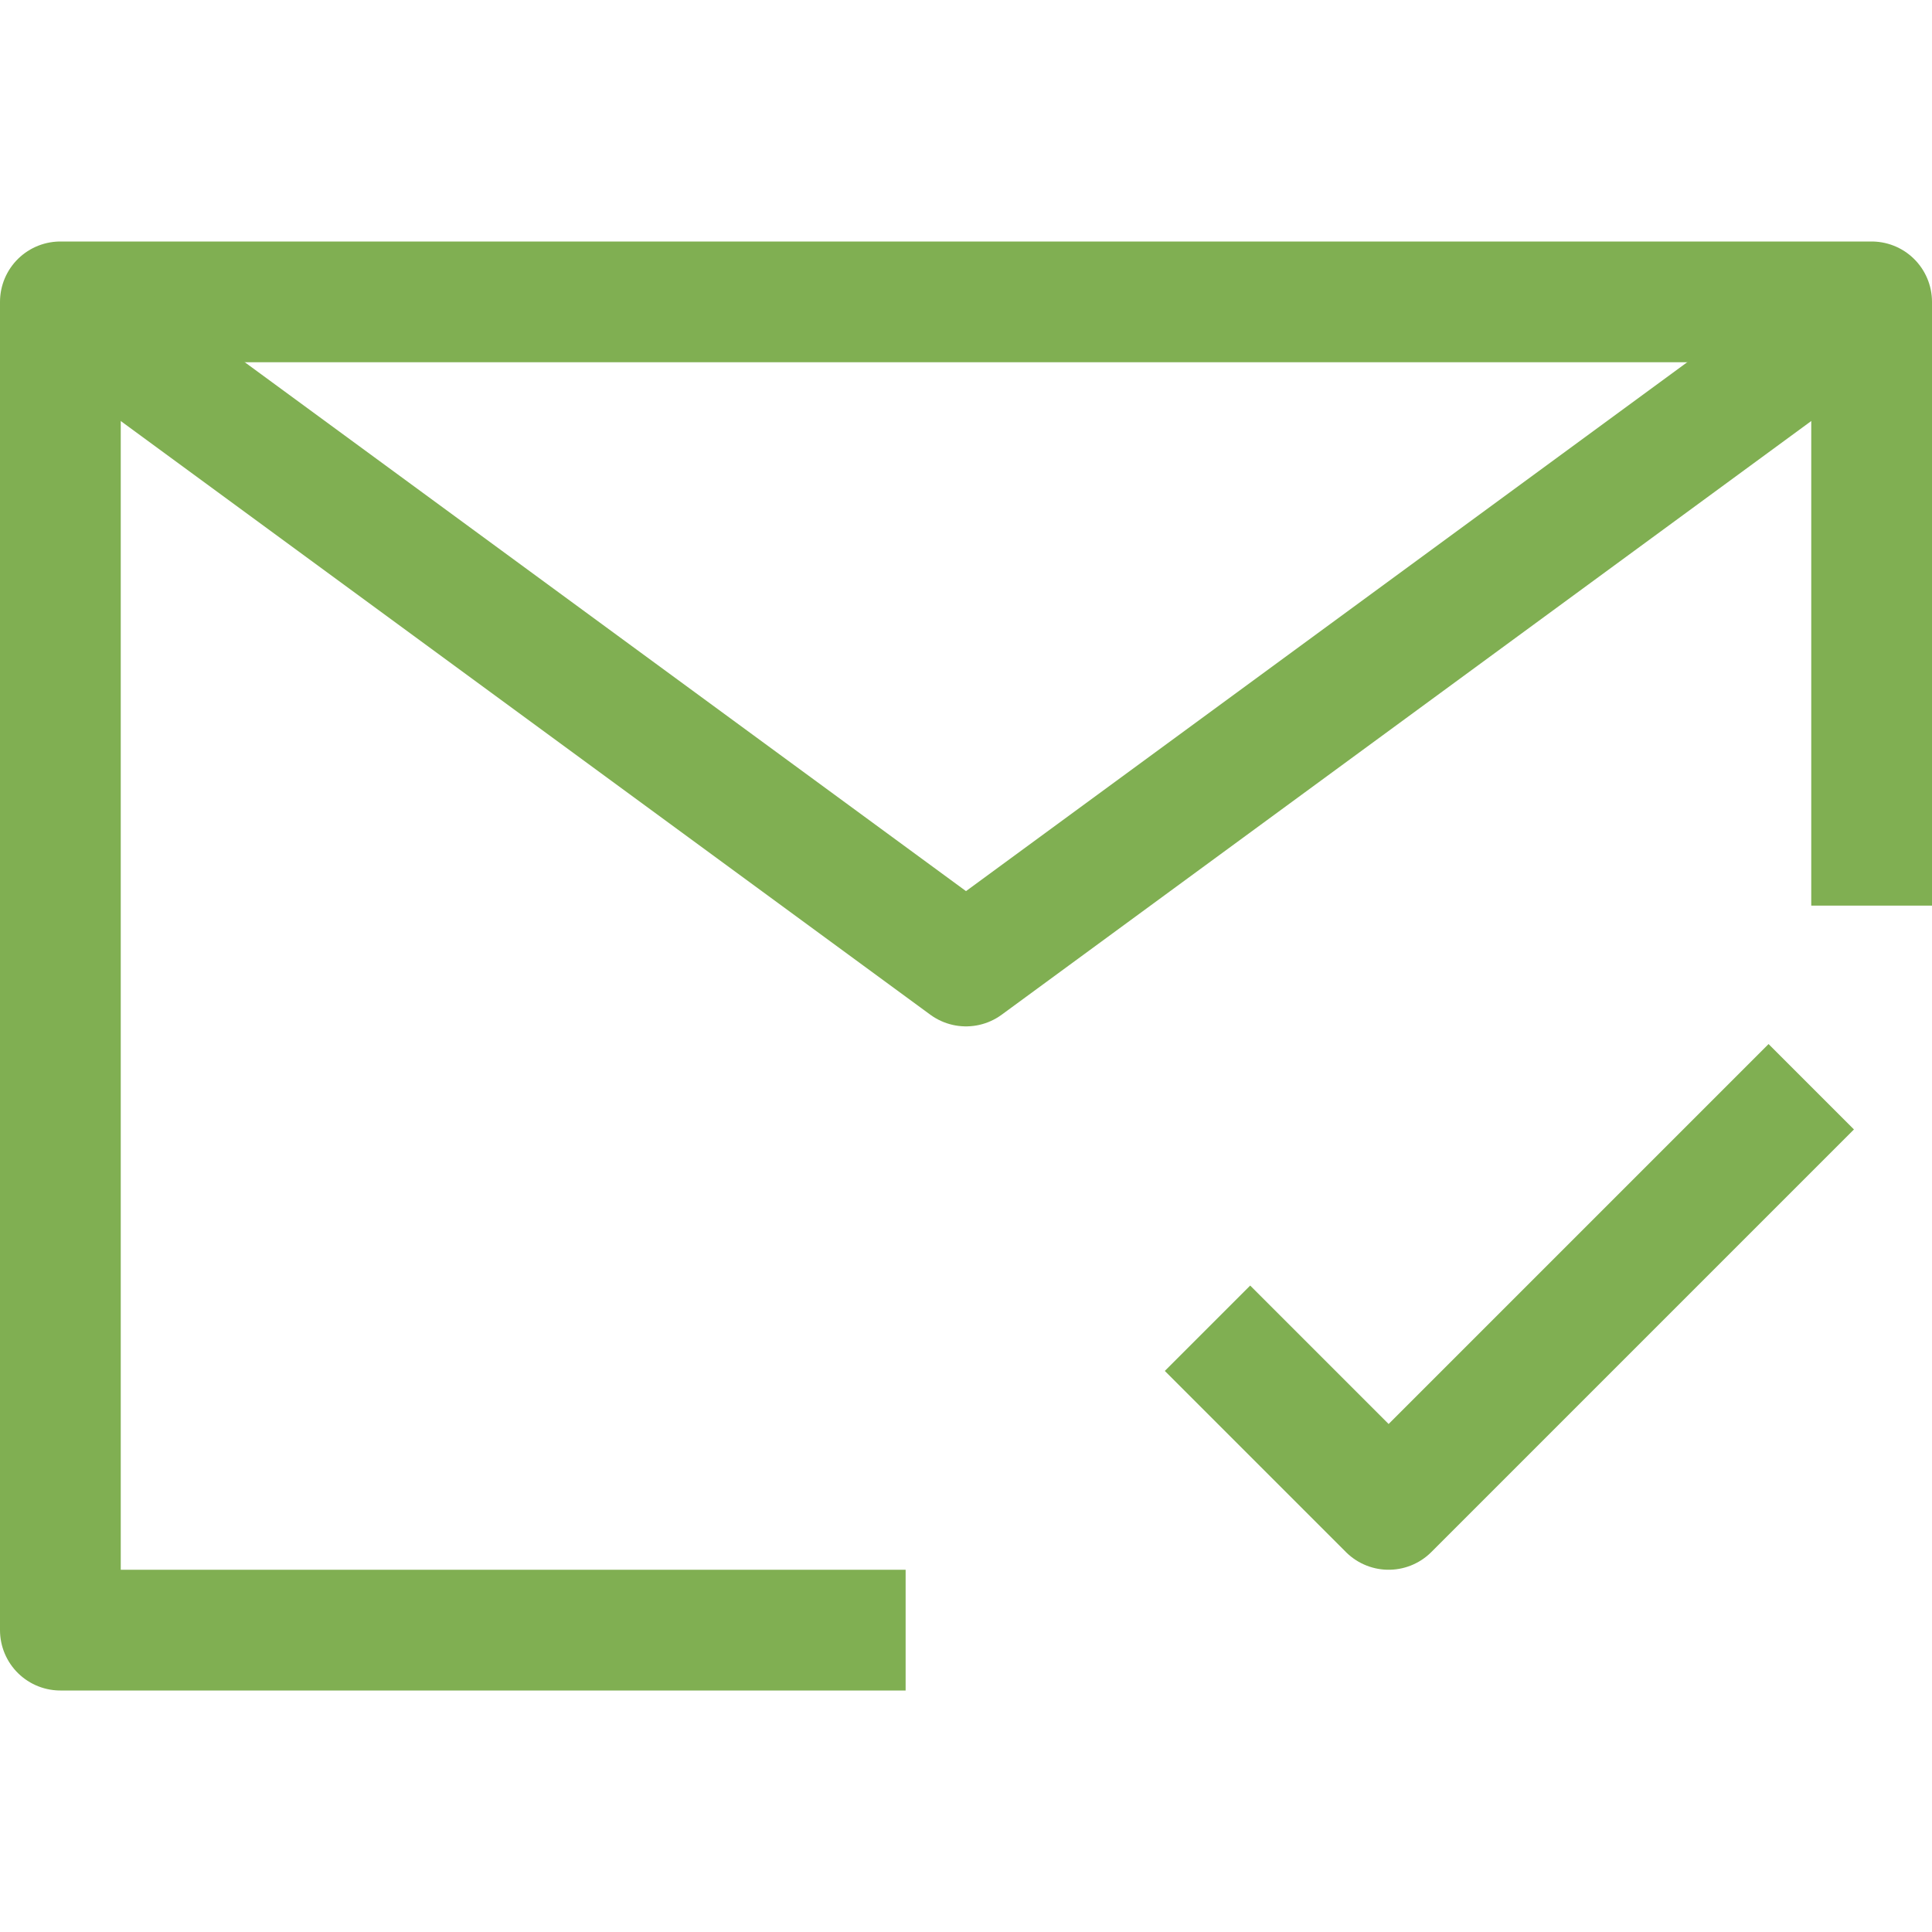 <svg width="32" height="32" viewBox="0 0 32 32" fill="none" xmlns="http://www.w3.org/2000/svg">
<path d="M15 27H1V5H31V15" stroke="#80AF52" stroke-width="2" stroke-linejoin="round"/>
<path d="M1 5L16 16L31 5" stroke="#80AF52" stroke-width="2" stroke-linejoin="round"/>
<path d="M20 22L23 25L30 18" stroke="#80AF52" stroke-width="2" stroke-linejoin="round"/>
</svg>
